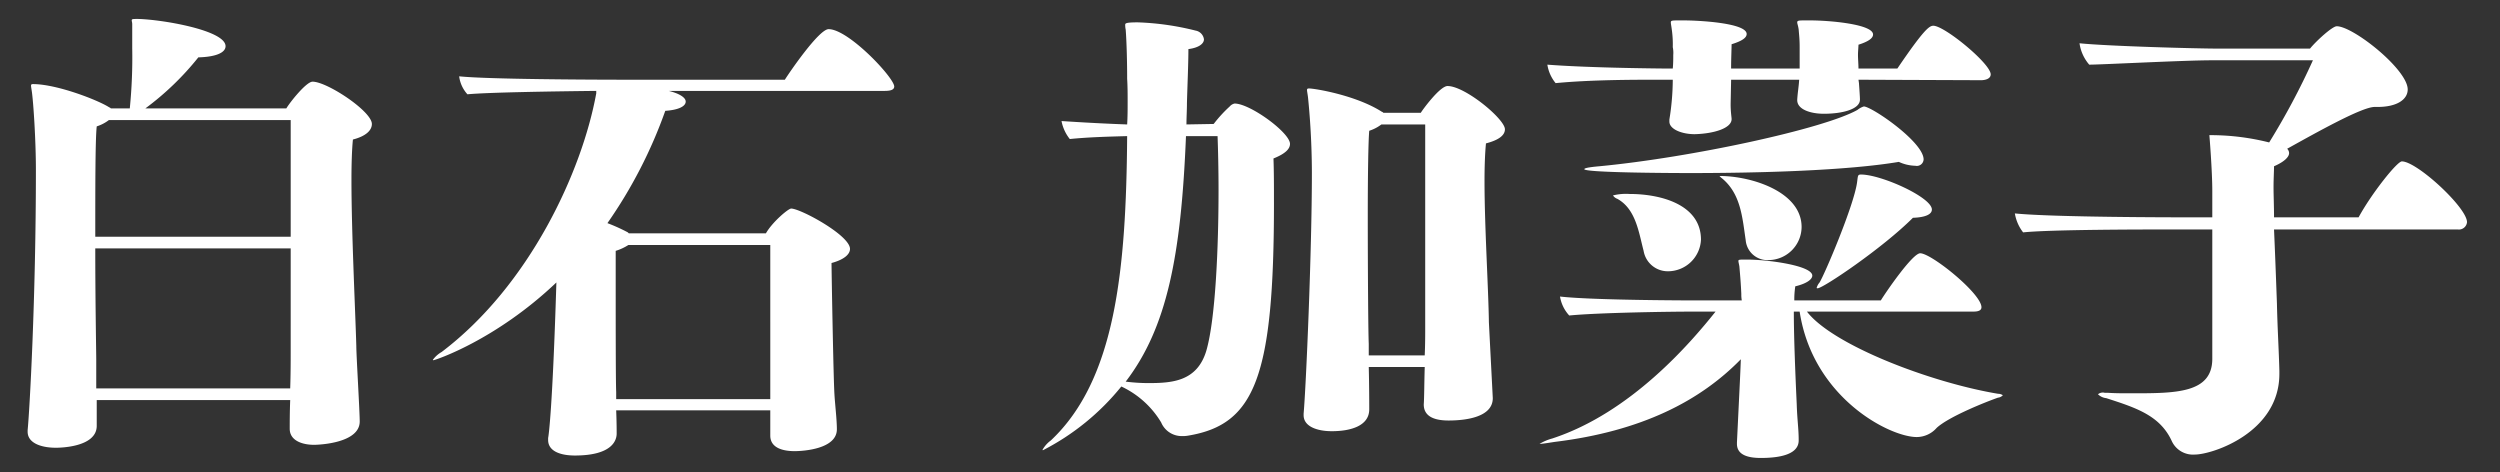 <svg id="kanako_name" xmlns="http://www.w3.org/2000/svg" width="360" height="68" viewBox="0 0 360 68">
  <rect x="0" y="0" width="360" height="68" fill="#333333" stroke="none"/>
  <defs>
    <style>
      .cls-1 {
        fill: #bfbfbf;
        opacity: 0;
      }

      .cls-2 {
        fill: #fff;
        fill-rule: evenodd;
      }
    </style>
  </defs>
  <rect id="base" class="cls-1" width="360" height="68"/>
  <path id="text" class="cls-2" d="M1678.37,582.4h-0.42c-1.82,0-8.19,3.571-12.6,6.021a0.887,0.887,0,0,1,.28.63c0,0.49-.56,1.19-2.17,1.89,0,0.77-.07,1.751-0.07,3.011s0.07,2.66.07,4.34h12.18c1.82-3.36,5.53-8.051,6.23-8.051,2.17,0,9.38,6.651,9.38,8.751a1.172,1.172,0,0,1-1.33,1.05h-26.46c0.14,3.151.28,6.791,0.42,10.711,0.07,3.431.28,6.791,0.35,9.661v0.421c0,8.47-9.66,11.621-12.18,11.621a3.363,3.363,0,0,1-3.29-1.89c-1.68-3.711-5.11-4.831-9.46-6.231a2.018,2.018,0,0,1-1.19-.56,1.078,1.078,0,0,1,.98-0.21h0.49c0.99,0.07,2.18.07,3.37,0.07,6.37,0,11.62,0,11.62-4.971V600.043h-6.44c-2.87,0-16.81,0-20.8.42a6.04,6.04,0,0,1-1.19-2.73c5.53,0.56,23.46.56,23.46,0.56h4.97v-3.78c0-3.011-.42-8.051-0.42-8.051h0.42a34.464,34.464,0,0,1,8.19,1.05,102.612,102.612,0,0,0,6.3-11.831H1654.5c-3.99,0-15.97.63-17.65,0.63a5.986,5.986,0,0,1-1.4-3.08c4.06,0.42,16.95.77,20.1,0.77h13.09c0.91-1.121,3.22-3.221,3.85-3.221,2.38,0,10.22,6.231,10.22,9.1C1682.71,581.281,1681.24,582.4,1678.37,582.4Zm-63.48,46.205a3.854,3.854,0,0,1-2.87,1.33c-3.92,0-14.98-5.67-16.87-18.061h-0.84c0,3.57.21,8.82,0.42,13.371,0.07,2.24.28,3.5,0.28,5.111v0.07c0,0.98-.63,2.52-5.46,2.52-1.82,0-3.43-.42-3.43-2.03v-0.21c0.49-10.082.49-10.082,0.56-11.972-5.81,5.951-14.21,10.361-26.81,11.9-0.91.14-1.75,0.28-2.1,0.28h-0.07a7.216,7.216,0,0,1,1.82-.771c11.34-3.71,19.95-13.791,23.52-18.271h-3.57c-2.8,0-13.16.14-17.5,0.56a5.285,5.285,0,0,1-1.33-2.731c4.9,0.56,19.67.56,19.67,0.56h6.51a4.306,4.306,0,0,1-.07-0.91c-0.07-1.54-.14-2.38-0.28-3.99-0.07-.42-0.14-0.63-0.14-0.77,0-.21.14-0.21,0.98-0.21h0.35c2.8,0,9.31.84,9.31,2.31,0,0.49-.7,1.12-2.45,1.54a12.925,12.925,0,0,0-.14,2.03h12.46c0.63-1.05,4.55-6.79,5.67-6.79,1.61,0,8.82,5.81,8.82,7.771,0,0.63-.84.63-1.33,0.63h-23.8c3.71,4.83,17.85,10.221,27.51,11.831a1.255,1.255,0,0,1,.7.21,1.084,1.084,0,0,1-.7.35C1621.89,624.9,1616.64,627,1614.89,628.606Zm-10.92-36.473c2.94,0,10.22,3.29,10.22,5.04,0,0.63-.77,1.12-2.73,1.19-4.41,4.411-12.95,10.151-13.72,10.151-0.07,0-.14,0-0.14-0.07a2.079,2.079,0,0,1,.42-0.77c0.77-1.26,4.9-10.991,5.39-14.351C1603.55,592.343,1603.48,592.133,1603.97,592.133Zm-8.54,7.56a4.8,4.8,0,0,1-4.76,4.761,3.138,3.138,0,0,1-3.29-2.871c-0.49-3.29-.7-6.79-3.57-9.03l-0.21-.21h0.07C1588.15,592.343,1595.43,594.583,1595.43,599.693Zm-14.49,1.82a4.766,4.766,0,0,1-4.76,4.551,3.525,3.525,0,0,1-3.5-2.94c-0.7-2.661-1.12-6.021-3.78-7.491a1.243,1.243,0,0,1-.63-0.49,7.713,7.713,0,0,1,2.38-.21C1575.34,594.933,1580.94,596.543,1580.94,601.513Zm-16.8-10.151c0-.14.56-0.28,2.17-0.42,13.23-1.26,32.34-5.39,37.17-8.12a2.791,2.791,0,0,1,.91-0.491c1.12,0,8.61,5.111,8.61,7.631a0.981,0.981,0,0,1-1.19.91,6.018,6.018,0,0,1-2.38-.56c-7.49,1.26-20.02,1.61-30.1,1.61C1576.11,591.922,1564.14,591.852,1564.14,591.362Zm57.12-12.811-17.64-.07,0.07,0.49c0.07,0.98.14,2.03,0.14,2.31v0.07c0,1.4-2.59,2.031-5.18,2.031-1.96,0-3.85-.63-3.85-1.961v-0.07c0.07-1.12.21-1.75,0.28-2.87h-9.8l-0.07,3.5c0,1.191.14,1.891,0.14,2.171,0,1.33-2.59,2.1-5.32,2.17-1.82,0-3.64-.7-3.64-1.82v-0.28a36.558,36.558,0,0,0,.49-5.741h-2.52c-2.8,0-9.31,0-14.35.49a5.513,5.513,0,0,1-1.19-2.66c6.3,0.49,17.08.56,17.08,0.56h0.98c0.07-.7.07-1.4,0.07-1.96a4.055,4.055,0,0,0-.07-1.12,14.807,14.807,0,0,0-.14-2.521c-0.07-.56-0.14-0.84-0.14-1.05,0-.28.21-0.28,1.33-0.28h0.56c2.03,0,9.03.35,9.03,1.96,0,0.49-.56.98-2.17,1.471,0,0.63-.07,2.03-0.07,3.5h9.87v-3.08c0-1.121-.07-1.611-0.14-2.521-0.07-.56-0.21-0.84-0.21-1.05,0-.28.28-0.28,1.33-0.28h0.49c2.94,0,9.1.56,9.1,2.03,0,0.49-.56.981-2.1,1.471,0,0.35-.07.91-0.07,1.47,0,0.63.07,1.33,0.07,1.96h5.6c3.85-5.671,4.62-6.161,5.18-6.161,1.61,0,8.26,5.461,8.26,7C1622.66,578.411,1621.75,578.551,1621.26,578.551Zm-71.49,14.562c0,6.51.56,15.331,0.63,20.3,0.28,5.53.56,10.851,0.56,10.921,0,2.73-3.85,3.22-6.37,3.22-1.75,0-3.57-.42-3.57-2.31,0.07-.91.07-3.08,0.14-5.391h-8.06c0.07,2.731.07,5.671,0.07,6.021v0.07c0,2.38-2.66,3.15-5.39,3.15-2.03,0-4.06-.63-4.06-2.31v-0.21c0.35-3.92,1.19-23.452,1.19-34.654,0-1.89-.07-6.16-0.56-10.921-0.07-.56-0.14-0.84-0.14-1.05,0-.14.07-0.21,0.28-0.21,0.84,0,6.79.98,10.5,3.361a0.371,0.371,0,0,1,.21.14h5.4c0.14-.28,2.73-3.851,3.85-3.851,2.52,0,8.26,4.761,8.26,6.231,0,0.84-.84,1.54-2.73,2.03C1549.84,589.052,1549.77,590.942,1549.77,593.113Zm-8.54-8.191h-6.31a5.778,5.778,0,0,1-1.75.91c-0.14,1.61-.21,6.651-0.21,12.181,0,8.051.07,17.152,0.14,18.482v1.68h8.06c0.07-1.54.07-3.01,0.07-3.99V584.922Zm-21.78,11.271c0,25.063-2.73,31.923-12.32,33.533a4.306,4.306,0,0,1-.91.07,3.2,3.2,0,0,1-3.01-1.96,13.208,13.208,0,0,0-5.74-5.18,35.1,35.1,0,0,1-11.27,9.171c-0.07,0-.07,0-0.07-0.07a4.247,4.247,0,0,1,1.19-1.33c9.31-8.751,10.85-24.5,10.99-43.825-2.52.07-5.53,0.14-8.26,0.42a5.91,5.91,0,0,1-1.19-2.59c4.2,0.28,7.49.42,9.45,0.49,0.07-1.12.07-2.17,0.07-3.291,0-1.05,0-2.17-.07-3.29,0-2.38-.07-5.25-0.21-7.071a3.214,3.214,0,0,1-.07-0.7c0-.21.07-0.35,1.82-0.35a39.175,39.175,0,0,1,8.33,1.19,1.466,1.466,0,0,1,1.19,1.26c0,0.561-.63,1.191-2.24,1.4,0,2.1-.14,5.18-0.21,7.77,0,1.051-.07,2.031-0.07,3.081l3.92-.07a19.194,19.194,0,0,1,2.31-2.521,1.279,1.279,0,0,1,.7-0.42c2.24,0,7.98,4.2,7.98,5.811,0,0.7-.63,1.4-2.38,2.1C1519.45,591.712,1519.45,593.813,1519.45,596.193Zm-8.12-9.591h-4.55c-0.7,17.222-2.73,27.583-8.68,35.354a26.57,26.57,0,0,0,3.22.21c3.43,0,7.07-.21,8.4-4.691,1.33-4.62,1.75-15.051,1.75-23.1C1511.47,591.292,1511.4,588.562,1511.33,586.6Zm-48.1-6.511h-30.94c1.19,0.28,2.45.84,2.45,1.54,0,0.63-.91,1.191-2.94,1.331a67.733,67.733,0,0,1-8.33,16.171,25.732,25.732,0,0,1,2.94,1.33l0.14,0.14h19.74c0.91-1.61,3.22-3.57,3.64-3.57,1.33,0,8.47,3.85,8.47,5.811,0,0.77-.84,1.54-2.66,2.03,0,1.19.28,16.872,0.42,18.9,0.07,1.33.35,3.64,0.35,5.04,0,2.871-4.9,3.151-6.09,3.151-1.61,0-3.5-.42-3.5-2.241v-3.64h-22.19c0.07,1.68.07,3.01,0.07,3.29v0.07c0,0.84-.49,3.151-6.02,3.151-1.96,0-3.85-.56-3.85-2.24v-0.281c0.07-.28.63-4.06,1.19-22.4-8.75,8.331-17.5,11.2-17.71,11.2-0.07,0-.07,0-0.07-0.07a4.1,4.1,0,0,1,1.26-1.12c12.67-9.591,20.23-26.043,22.26-37.244v-0.35c-6.3.07-15.54,0.21-18.55,0.49a4.707,4.707,0,0,1-1.19-2.59c3.92,0.42,18.62.49,24.29,0.49h22.61c0.56-.91,4.9-7.281,6.3-7.281,2.87,0,9.45,7,9.45,8.261C1464.77,580.091,1463.79,580.091,1463.23,580.091Zm-38.57,27.443c0,5.531,0,14.352.07,15.892v1.05h22.19V602.284h-20.44a7.489,7.489,0,0,1-1.82.84v4.41ZM1386.61,592.9c0,7.63.56,18.9,0.7,23.942,0,1.33.49,9.381,0.49,10.851,0,3.151-5.95,3.361-6.58,3.361-1.61,0-3.5-.56-3.5-2.311v-0.07c0-.7,0-2.31.07-4.06h-27.86v3.71c0,3.151-5.54,3.151-5.89,3.151-2.03,0-4.06-.63-4.06-2.311v-0.21c0.28-2.8,1.19-18.9,1.19-37.454,0-4.27-.35-9.521-0.56-11.131-0.07-.56-0.14-0.84-0.14-1.05,0-.14.07-0.21,0.28-0.21,3.43,0,9.39,2.31,11,3.36a0.373,0.373,0,0,1,.21.141h2.73a73.846,73.846,0,0,0,.35-8.681V570.5c0-.28-0.07-0.42-0.07-0.56,0-.21.14-0.21,0.91-0.21,3.36,0.07,12.6,1.61,12.6,3.921,0,0.91-1.33,1.54-3.92,1.61a40.753,40.753,0,0,1-7.63,7.351h20.3c0.49-.841,2.87-3.851,3.78-3.851,2.1,0,8.54,4.271,8.54,6.091,0,0.91-.84,1.75-2.73,2.24C1386.68,588.492,1386.61,590.522,1386.61,592.9Zm-8.75-8.611h-26.18a5.778,5.778,0,0,1-1.75.91c-0.21,1.82-.21,8.821-0.21,15.891h28.14v-16.8Zm0,18.482h-28.14c0,7.63.14,14.981,0.14,16.1v4.061h27.93c0.07-2.03.07-4.061,0.07-5.321V602.774Z" transform="translate(-1336 -567)"/>
</svg>

